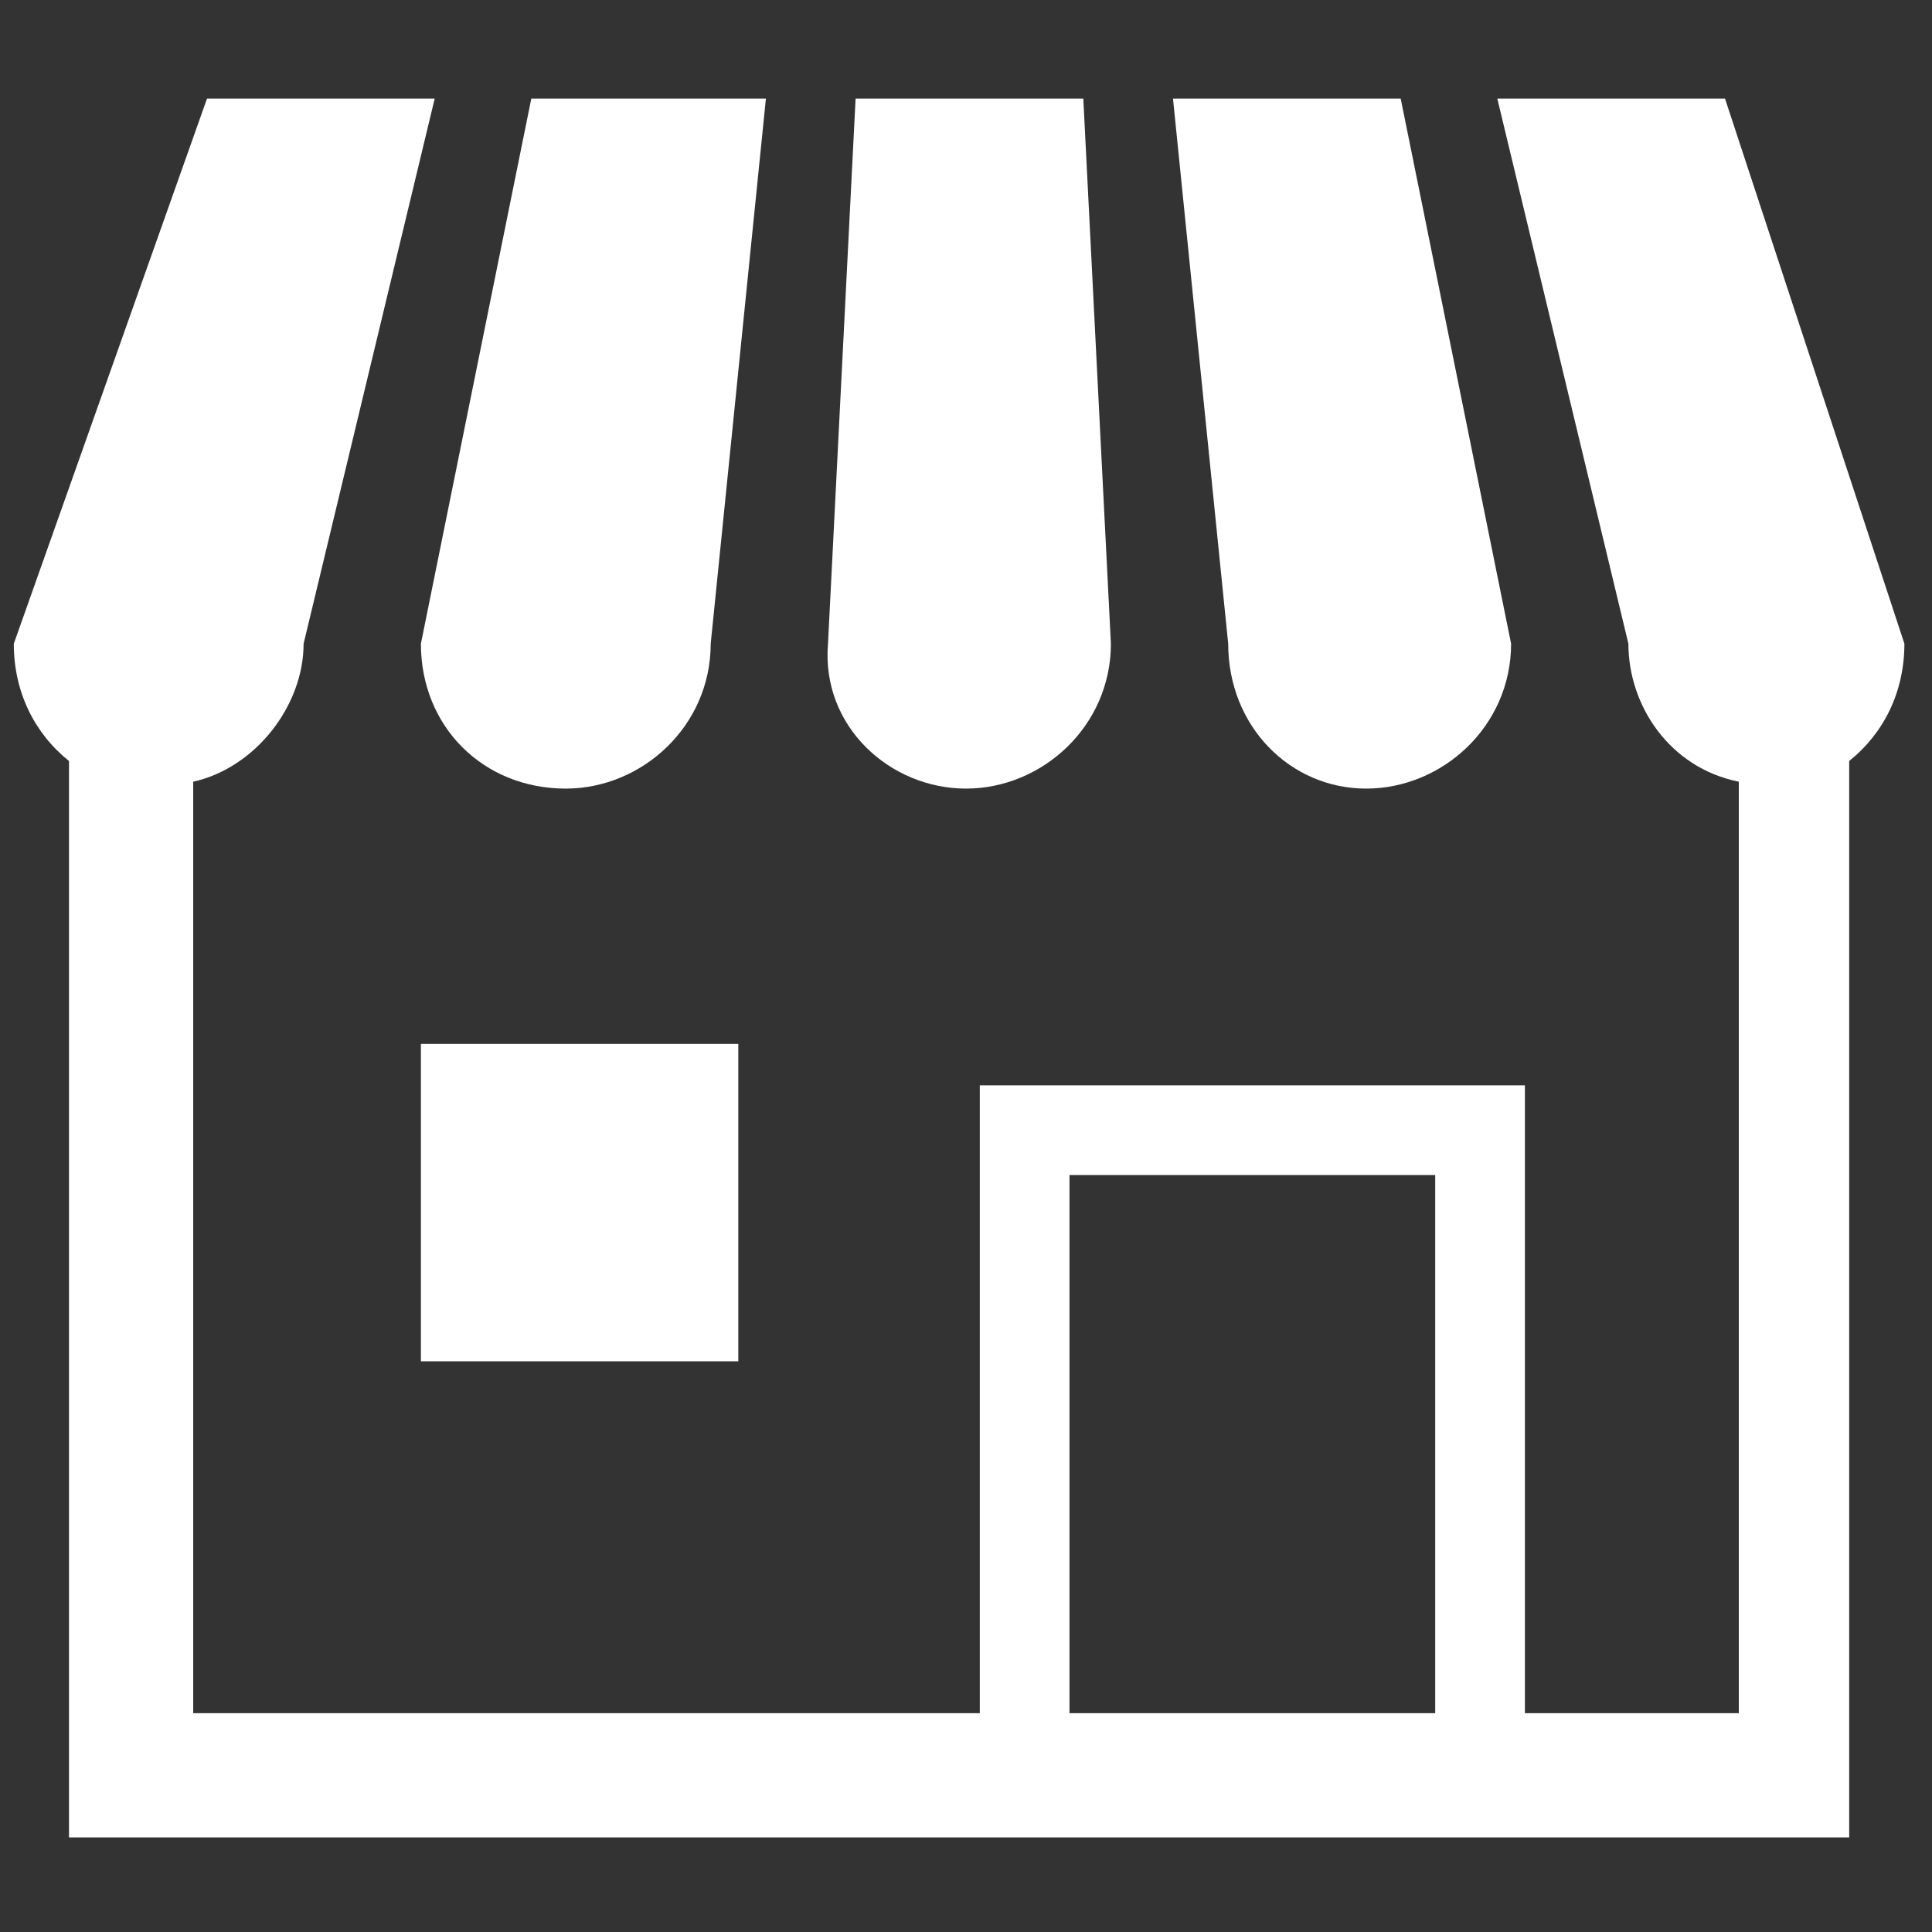 <?xml version="1.0" encoding="utf-8"?>
<!-- Generator: Adobe Illustrator 25.0.1, SVG Export Plug-In . SVG Version: 6.00 Build 0)  -->
<svg version="1.1" id="レイヤー_1" xmlns="http://www.w3.org/2000/svg" xmlns:xlink="http://www.w3.org/1999/xlink" x="0px"
	 y="0px" viewBox="0 0 28 28" style="enable-background:new 0 0 28 28;" xml:space="preserve">
<rect x="0" y="0" width="28" height="28" fill="#333333" stroke="none"/>
<style type="text/css">
	.st0{fill:#FFFFFF;}
	.st1{fill:none;}
</style>
<g id="グループ_1727" transform="translate(0 -22.071)">
	<path id="パス_1002" class="st0" d="M8.2,33.5c1.1,0,2.1-0.9,2.1-2.1l0.8-7.9H7.7l-1.6,7.9C6.1,32.6,7,33.5,8.2,33.5z"/>
	<path id="パス_1003" class="st0" d="M14,33.5c1.1,0,2.1-0.9,2.1-2.1l-0.4-7.9h-3.3l-0.4,7.9C11.9,32.6,12.9,33.5,14,33.5z"/>
	<path id="パス_1004" class="st0" d="M19.8,33.5c1.1,0,2.1-0.9,2.1-2.1l-1.6-7.9H17l0.8,7.9C17.8,32.6,18.7,33.5,19.8,33.5z"/>
	<path id="パス_1005" class="st0" d="M25,23.5h-3.3l1.9,7.9c0,0.9,0.6,1.8,1.6,2v13.5h-3.1v-9.1h-7.9v9.1H2.8V33.4
		c0.9-0.2,1.6-1.1,1.6-2l1.9-7.9H3l-2.8,7.9c0,0.7,0.3,1.3,0.8,1.7v15.6h25.8V33.1c0.5-0.4,0.8-1,0.8-1.7L25,23.5z M20.8,46.9h-5.3
		v-7.8h5.3V46.9z"/>
	<rect id="長方形_1411" x="6.1" y="37.2" class="st0" width="4.6" height="4.6"/>
</g>
<rect class="st1" width="28" height="28"/>
</svg>
